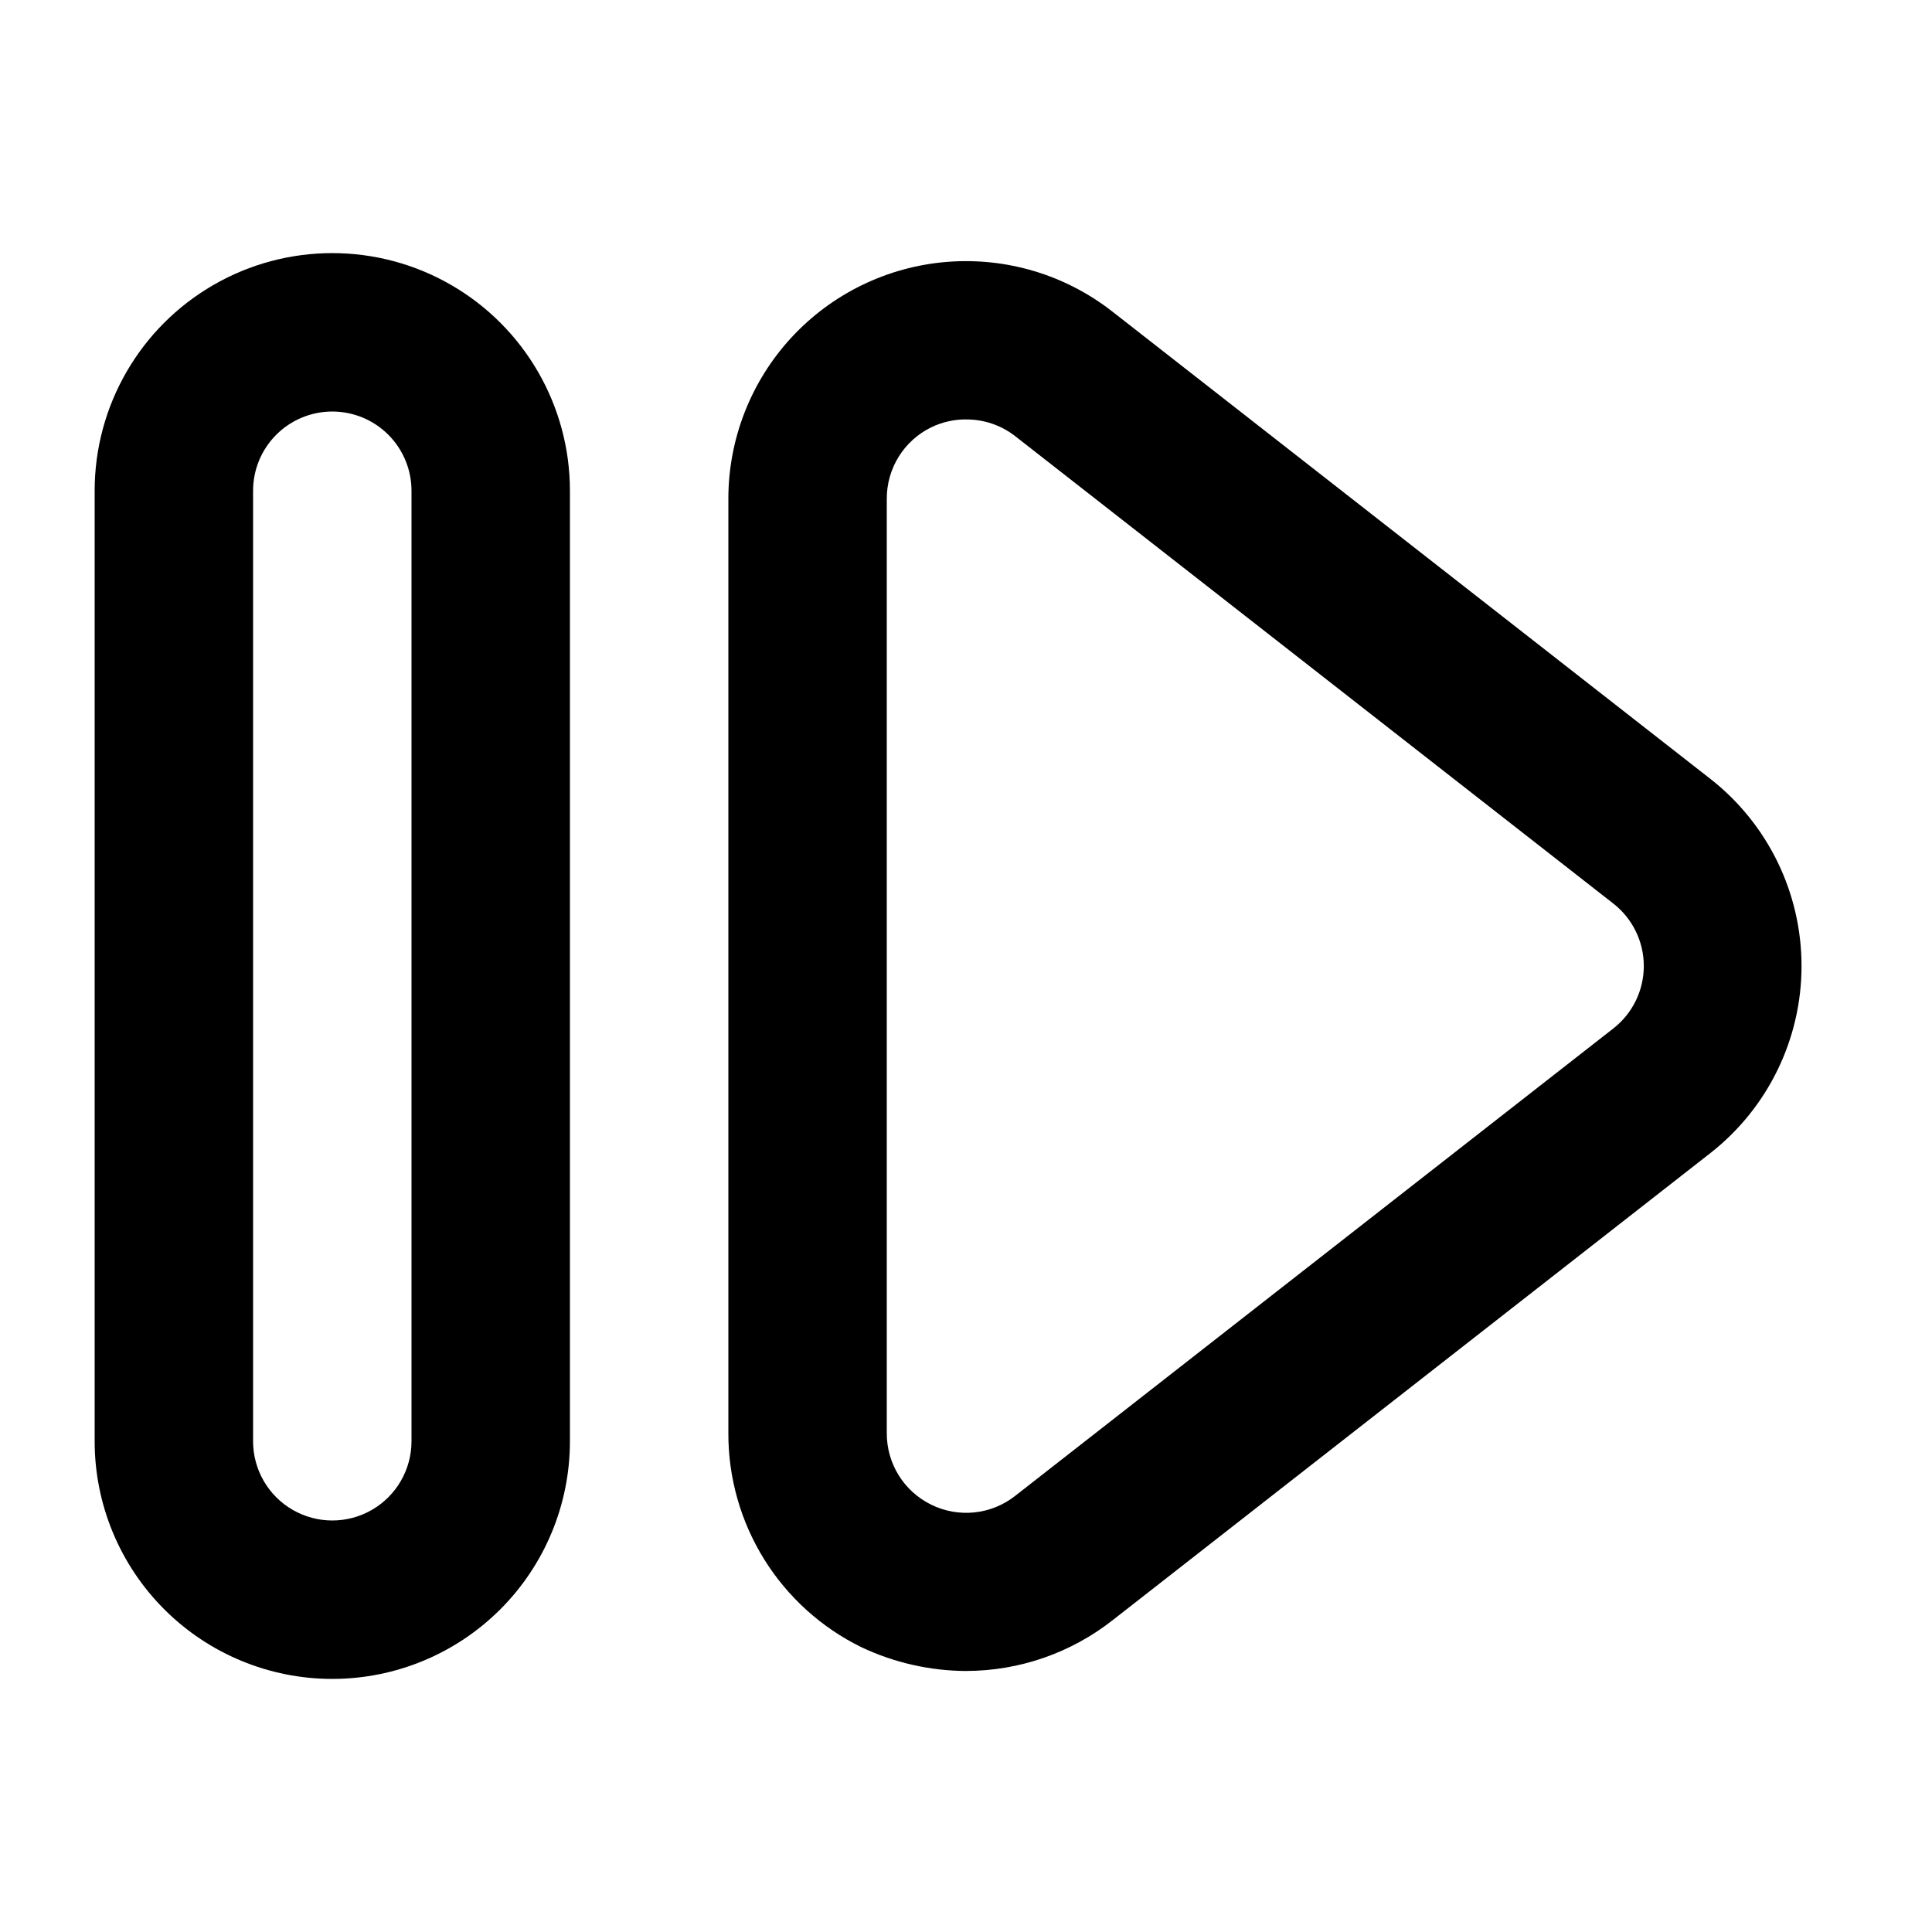 <?xml version="1.0" encoding="UTF-8"?>
<!-- Uploaded to: ICON Repo, www.iconrepo.com, Generator: ICON Repo Mixer Tools -->
<svg fill="#000000" width="800px" height="800px" version="1.1" viewBox="144 144 512 512" xmlns="http://www.w3.org/2000/svg">
 <g>
  <path d="m400 586.83c-9.586-0.055-19.043-2.203-27.711-6.297-10.598-5.195-19.527-13.262-25.762-23.281-6.234-10.023-9.527-21.594-9.504-33.398v-247.71c0.008-15.82 5.973-31.059 16.703-42.684 10.73-11.621 25.445-18.781 41.215-20.055 15.77-1.27 31.438 3.441 43.891 13.199l158.49 123.85h0.004c15.211 11.938 24.098 30.203 24.098 49.543 0 19.336-8.887 37.602-24.098 49.539l-158.49 123.85-0.004 0.004c-11.078 8.691-24.75 13.422-38.832 13.434zm0-331.68c-3.199-0.012-6.359 0.707-9.238 2.102-3.531 1.73-6.508 4.418-8.586 7.758-2.078 3.344-3.176 7.199-3.168 11.133v247.71c-0.008 3.934 1.09 7.793 3.168 11.133s5.055 6.027 8.586 7.762c3.551 1.75 7.523 2.465 11.461 2.055 3.934-0.41 7.676-1.922 10.789-4.367l158.49-123.85h0.004c5.125-3.977 8.121-10.098 8.121-16.582 0-6.488-2.996-12.609-8.121-16.586l-158.49-123.85h-0.004c-3.719-2.891-8.305-4.441-13.012-4.41z"/>
  <path d="m232.06 588.93c-16.703 0-32.723-6.633-44.531-18.445-11.809-11.809-18.445-27.828-18.445-44.531v-251.9c0-22.5 12.004-43.289 31.488-54.539s43.492-11.25 62.977 0 31.488 32.039 31.488 54.539v251.9c0 16.703-6.637 32.723-18.445 44.531-11.812 11.812-27.828 18.445-44.531 18.445zm0-335.87c-5.566 0-10.906 2.211-14.844 6.148s-6.148 9.277-6.148 14.844v251.9c0 7.5 4 14.43 10.496 18.18s14.496 3.75 20.992 0 10.496-10.68 10.496-18.18v-251.9c0-5.566-2.211-10.906-6.148-14.844s-9.277-6.148-14.844-6.148z"/>
 </g>
</svg>